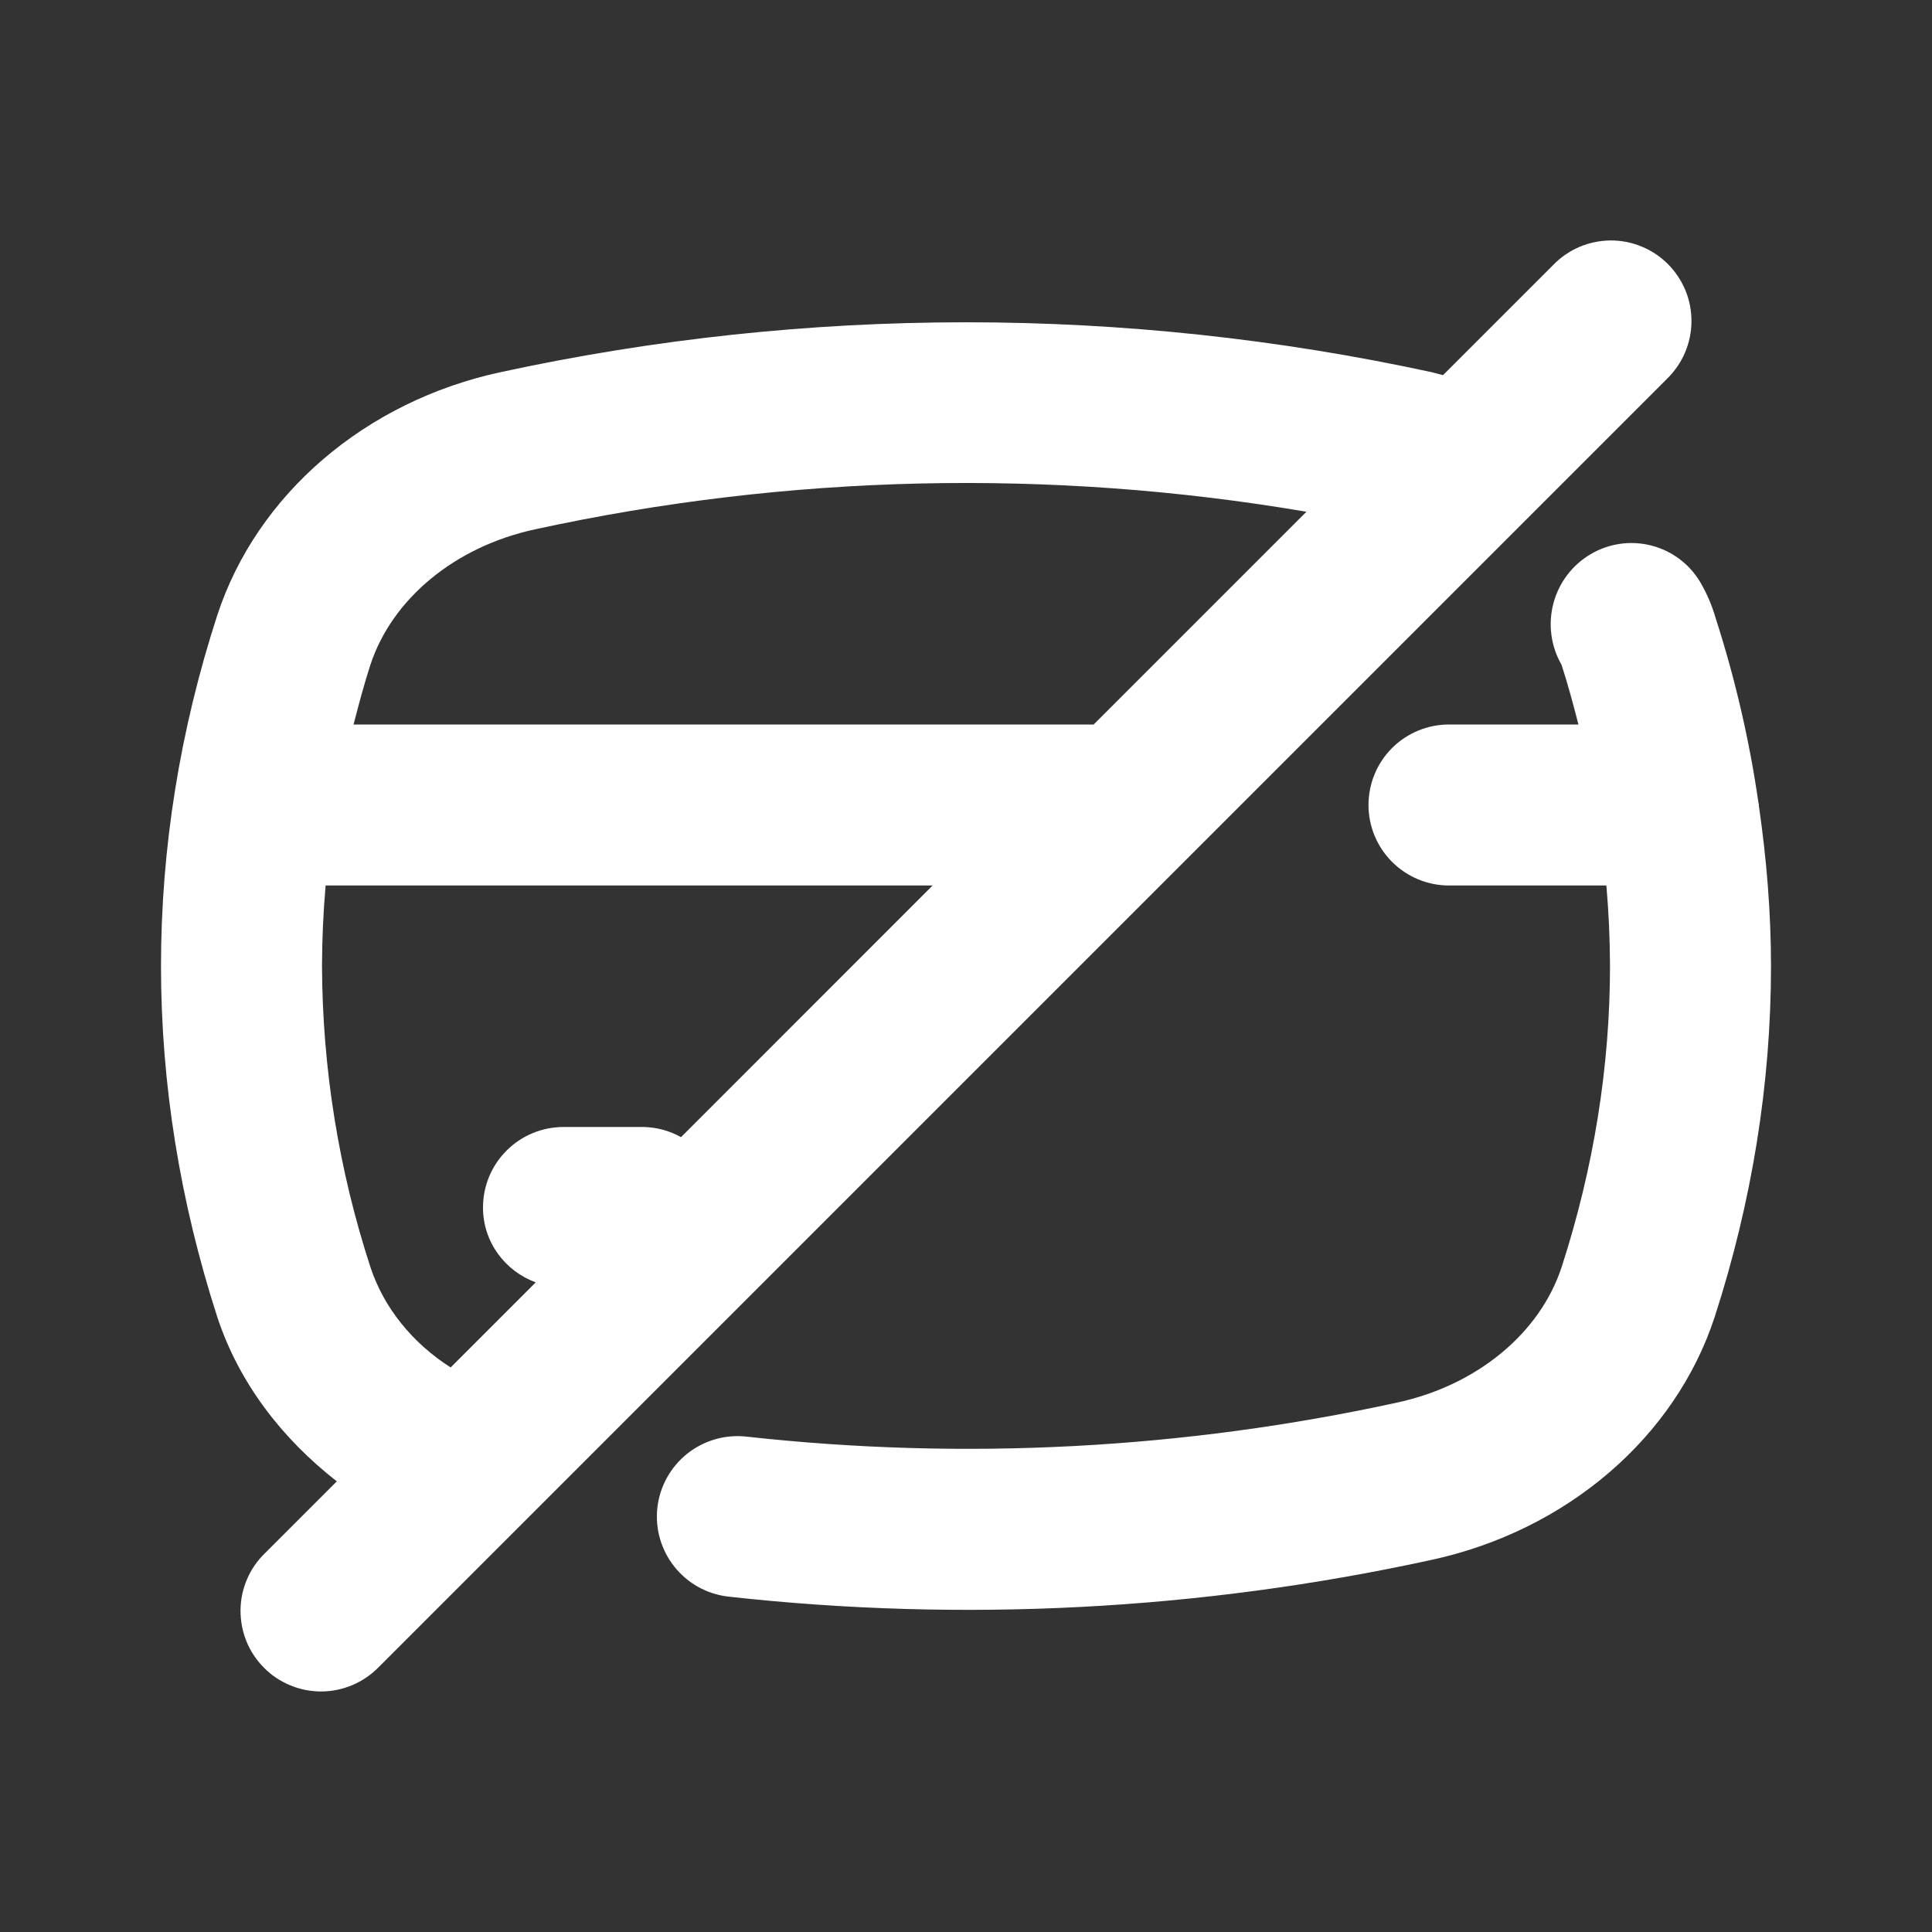 <svg width="24" height="24" viewBox="0 0 24 24" fill="none" xmlns="http://www.w3.org/2000/svg">
<rect x="0" y="0" width="24" height="24" fill="#333333" stroke="none"/>
<path d="M21.844 9.972C21.732 9.193 21.553 8.425 21.312 7.677C21.268 7.524 21.205 7.377 21.126 7.24C21.06 7.126 20.972 7.027 20.868 6.948C20.764 6.869 20.645 6.811 20.518 6.778C20.391 6.745 20.259 6.737 20.13 6.755C20 6.773 19.875 6.816 19.762 6.883C19.532 7.017 19.365 7.238 19.297 7.495C19.229 7.753 19.265 8.027 19.398 8.258C19.478 8.504 19.544 8.752 19.608 9H18C17.735 9 17.48 9.105 17.293 9.292C17.105 9.48 17 9.734 17 10C17 10.265 17.105 10.519 17.293 10.707C17.48 10.894 17.735 11 18 11H19.955C19.984 11.333 19.999 11.666 20 12C20 13.248 19.798 14.507 19.4 15.738C19.13 16.563 18.347 17.209 17.357 17.423C14.703 18.002 11.971 18.145 9.271 17.846C9.008 17.817 8.743 17.894 8.536 18.059C8.329 18.225 8.196 18.465 8.166 18.729C8.106 19.279 8.501 19.772 9.05 19.834C11.966 20.157 14.915 20.003 17.781 19.378C19.461 19.014 20.811 17.858 21.301 16.358C21.765 14.923 22 13.457 22 12C22 11.335 21.945 10.669 21.849 10.007L21.85 10C21.85 9.99 21.845 9.982 21.844 9.972ZM19.293 3.293L17.926 4.66C17.879 4.649 17.826 4.633 17.783 4.623C13.973 3.797 10.029 3.797 6.219 4.623C4.539 4.985 3.19 6.142 2.699 7.643C2.234 9.075 2 10.54 2 12C2 13.46 2.235 14.925 2.7 16.363C2.969 17.177 3.499 17.867 4.184 18.402L3.293 19.293C3.197 19.385 3.121 19.495 3.069 19.617C3.016 19.739 2.989 19.87 2.988 20.003C2.987 20.136 3.012 20.268 3.062 20.39C3.112 20.513 3.187 20.625 3.281 20.719C3.374 20.813 3.486 20.887 3.609 20.937C3.732 20.988 3.864 21.013 3.996 21.012C4.129 21.011 4.26 20.983 4.382 20.931C4.504 20.878 4.615 20.802 4.707 20.707L6.507 18.907L14.707 10.707L18.907 6.507L20.707 4.707C20.802 4.614 20.879 4.504 20.931 4.382C20.983 4.26 21.011 4.129 21.012 3.996C21.013 3.863 20.988 3.732 20.938 3.609C20.887 3.486 20.813 3.374 20.719 3.28C20.625 3.186 20.514 3.112 20.391 3.062C20.268 3.011 20.136 2.986 20.004 2.987C19.871 2.989 19.74 3.016 19.618 3.068C19.496 3.121 19.385 3.197 19.293 3.293ZM8.46 14.126C8.319 14.047 8.161 14.004 8 14H7C6.735 14 6.48 14.105 6.293 14.293C6.105 14.48 6 14.734 6 15C6 15.43 6.274 15.79 6.655 15.93L5.598 16.987C5.119 16.68 4.768 16.244 4.602 15.742C4.208 14.533 4.005 13.271 4 12C4.001 11.666 4.016 11.333 4.045 11H11.585L8.46 14.126ZM13.586 9H4.392C4.456 8.753 4.521 8.507 4.6 8.262C4.87 7.437 5.653 6.791 6.644 6.576C9.796 5.89 13.049 5.816 16.229 6.357L13.586 9Z" fill="white"/>
</svg>
